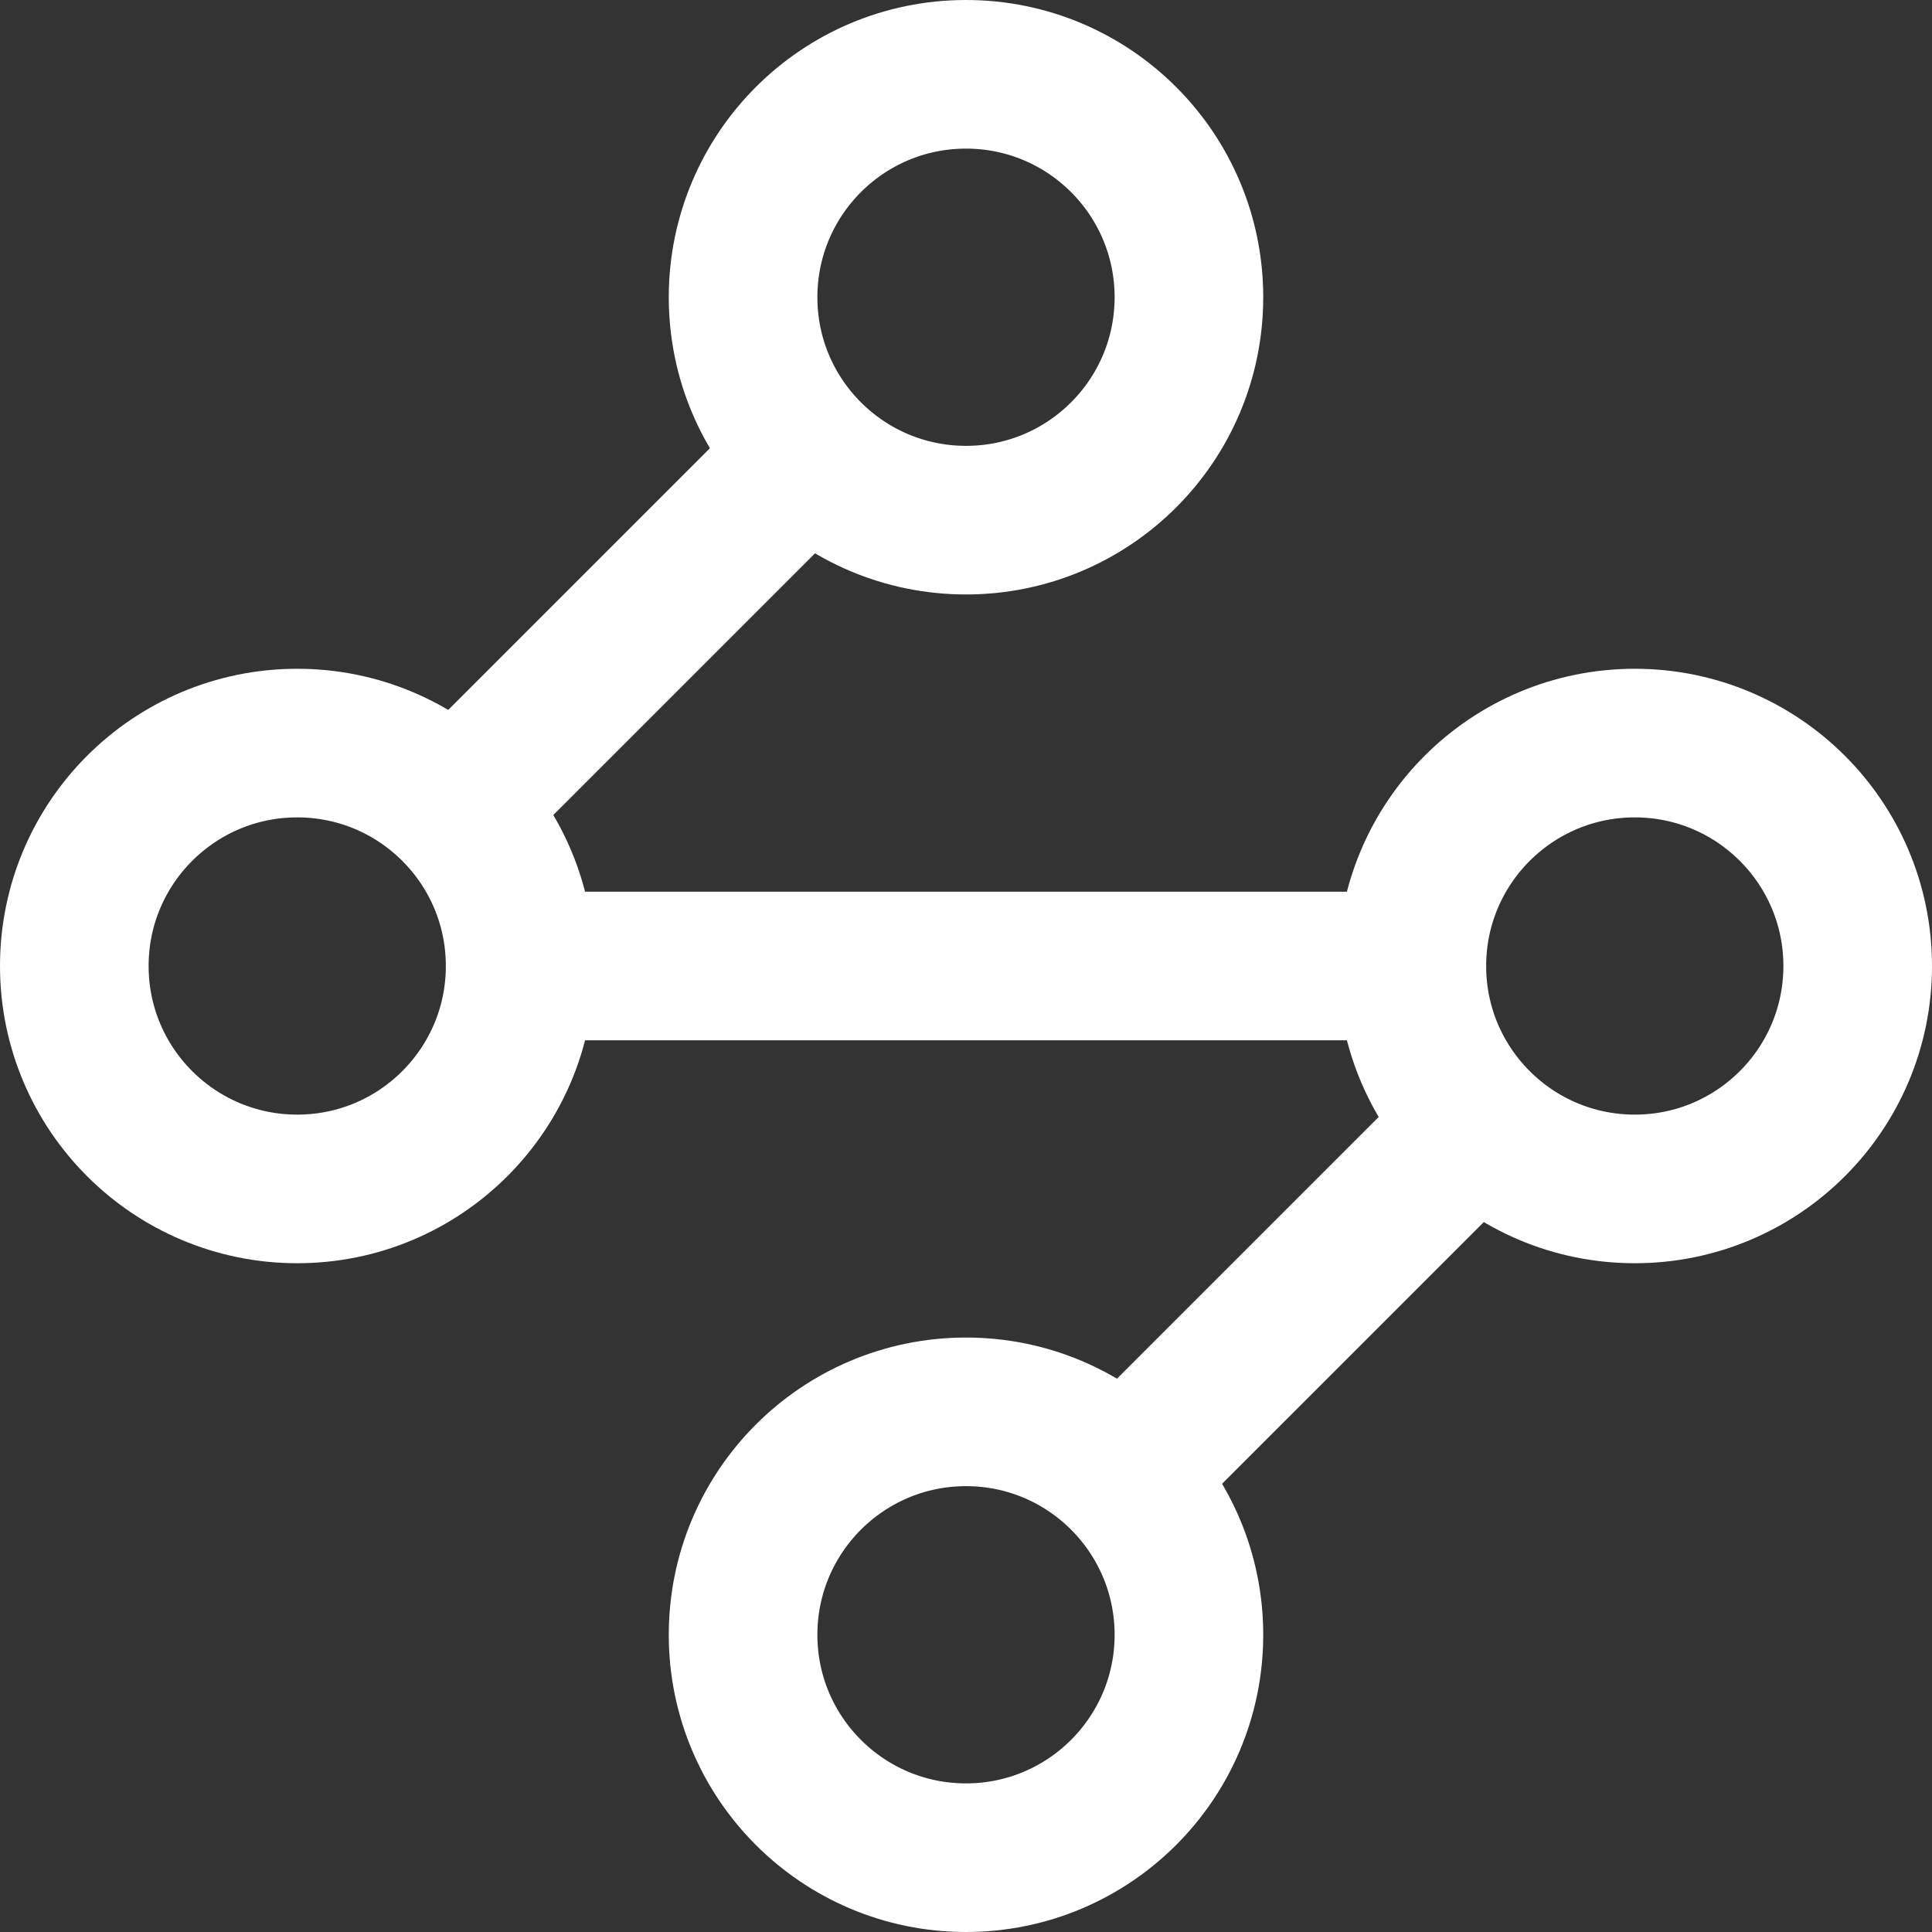 <svg xmlns="http://www.w3.org/2000/svg" width="26" height="26" viewBox="0 0 26 26" fill="none"><rect x="0" y="0" width="26" height="26" fill="#333333" stroke="none"/><path d="M13 7C14.657 7 16 5.657 16 4C16 2.343 14.657 1 13 1C11.343 1 10 2.343 10 4C10 5.657 11.343 7 13 7Z" stroke="white" stroke-width="2" stroke-linecap="round" stroke-linejoin="round"></path><path d="M10.84 6.16L6.16 10.84" stroke="white" stroke-width="2" stroke-linecap="round" stroke-linejoin="round"></path><path d="M4 16C5.657 16 7 14.657 7 13C7 11.343 5.657 10 4 10C2.343 10 1 11.343 1 13C1 14.657 2.343 16 4 16Z" stroke="white" stroke-width="2" stroke-linecap="round" stroke-linejoin="round"></path><path d="M7 13H19" stroke="white" stroke-width="2" stroke-linecap="round" stroke-linejoin="round"></path><path d="M22 16C23.657 16 25 14.657 25 13C25 11.343 23.657 10 22 10C20.343 10 19 11.343 19 13C19 14.657 20.343 16 22 16Z" stroke="white" stroke-width="2" stroke-linecap="round" stroke-linejoin="round"></path><path d="M15.16 19.84L19.84 15.16" stroke="white" stroke-width="2" stroke-linecap="round" stroke-linejoin="round"></path><path d="M13 25C14.657 25 16 23.657 16 22C16 20.343 14.657 19 13 19C11.343 19 10 20.343 10 22C10 23.657 11.343 25 13 25Z" stroke="white" stroke-width="2" stroke-linecap="round" stroke-linejoin="round"></path></svg>